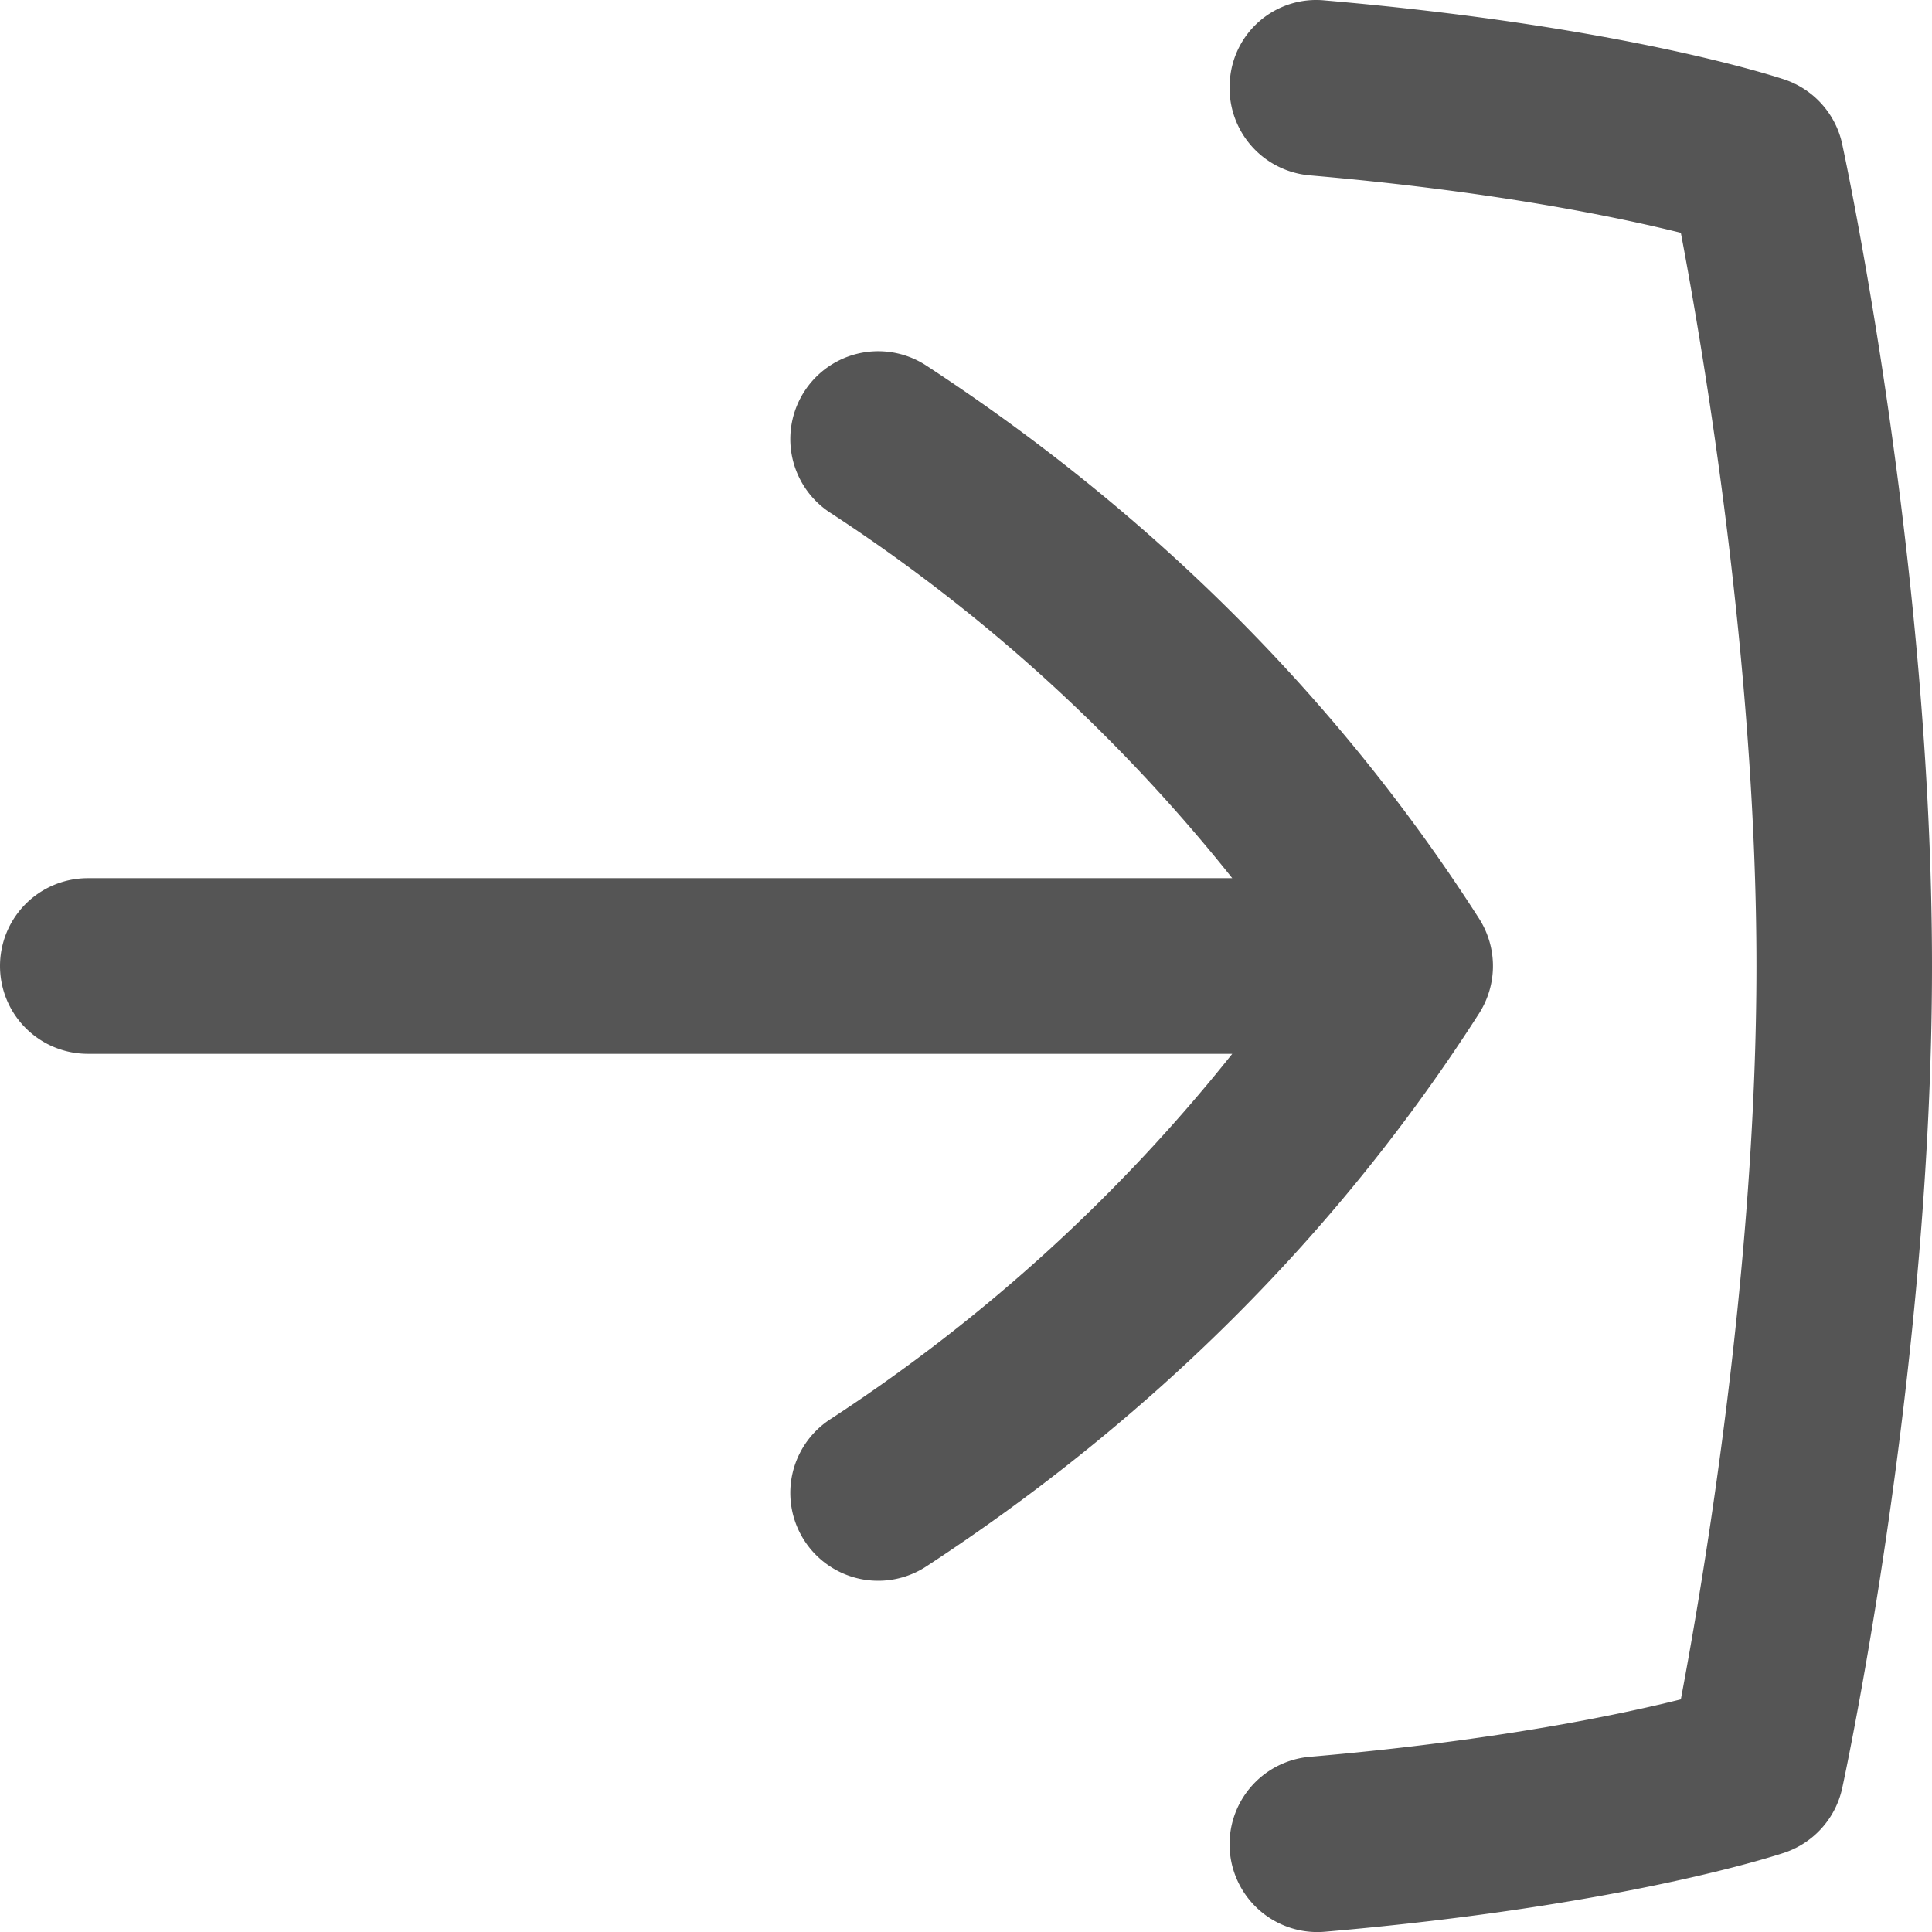 <svg xmlns="http://www.w3.org/2000/svg" version="1.1" xmlns:xlink="http://www.w3.org/1999/xlink" x="0" y="0" style="enable-background:new 0 0 512 512" xml:space="preserve" class="" viewBox="1 1 22 22"><g><path d="M11.548 18.837a1 1 0 1 1-1.096-1.674A19.43 19.43 0 0 0 15.032 13H2a1 1 0 1 1 0-2h13.032a19.43 19.43 0 0 0-4.58-4.163 1 1 0 1 1 1.096-1.674c2.585 1.691 4.703 3.811 6.295 6.298.21.329.21.749 0 1.078-1.592 2.487-3.71 4.606-6.295 6.298zm10.43-16.195a.999.999 0 0 0-.656-.736c-.073-.024-1.821-.607-5.235-.901a.985.985 0 0 0-1.082.91.999.999 0 0 0 .91 1.082c2.098.181 3.513.477 4.225.654.26 1.369.861 4.917.861 8.35s-.602 6.98-.861 8.35c-.713.178-2.128.474-4.225.654a.999.999 0 1 0 .172 1.992c3.414-.294 5.162-.877 5.235-.901a1 1 0 0 0 .656-.736C22.02 21.167 23 16.574 23 12.002s-.98-9.165-1.022-9.358z" fill="#555555" opacity="1" data-original="#000000"></path></g></svg>